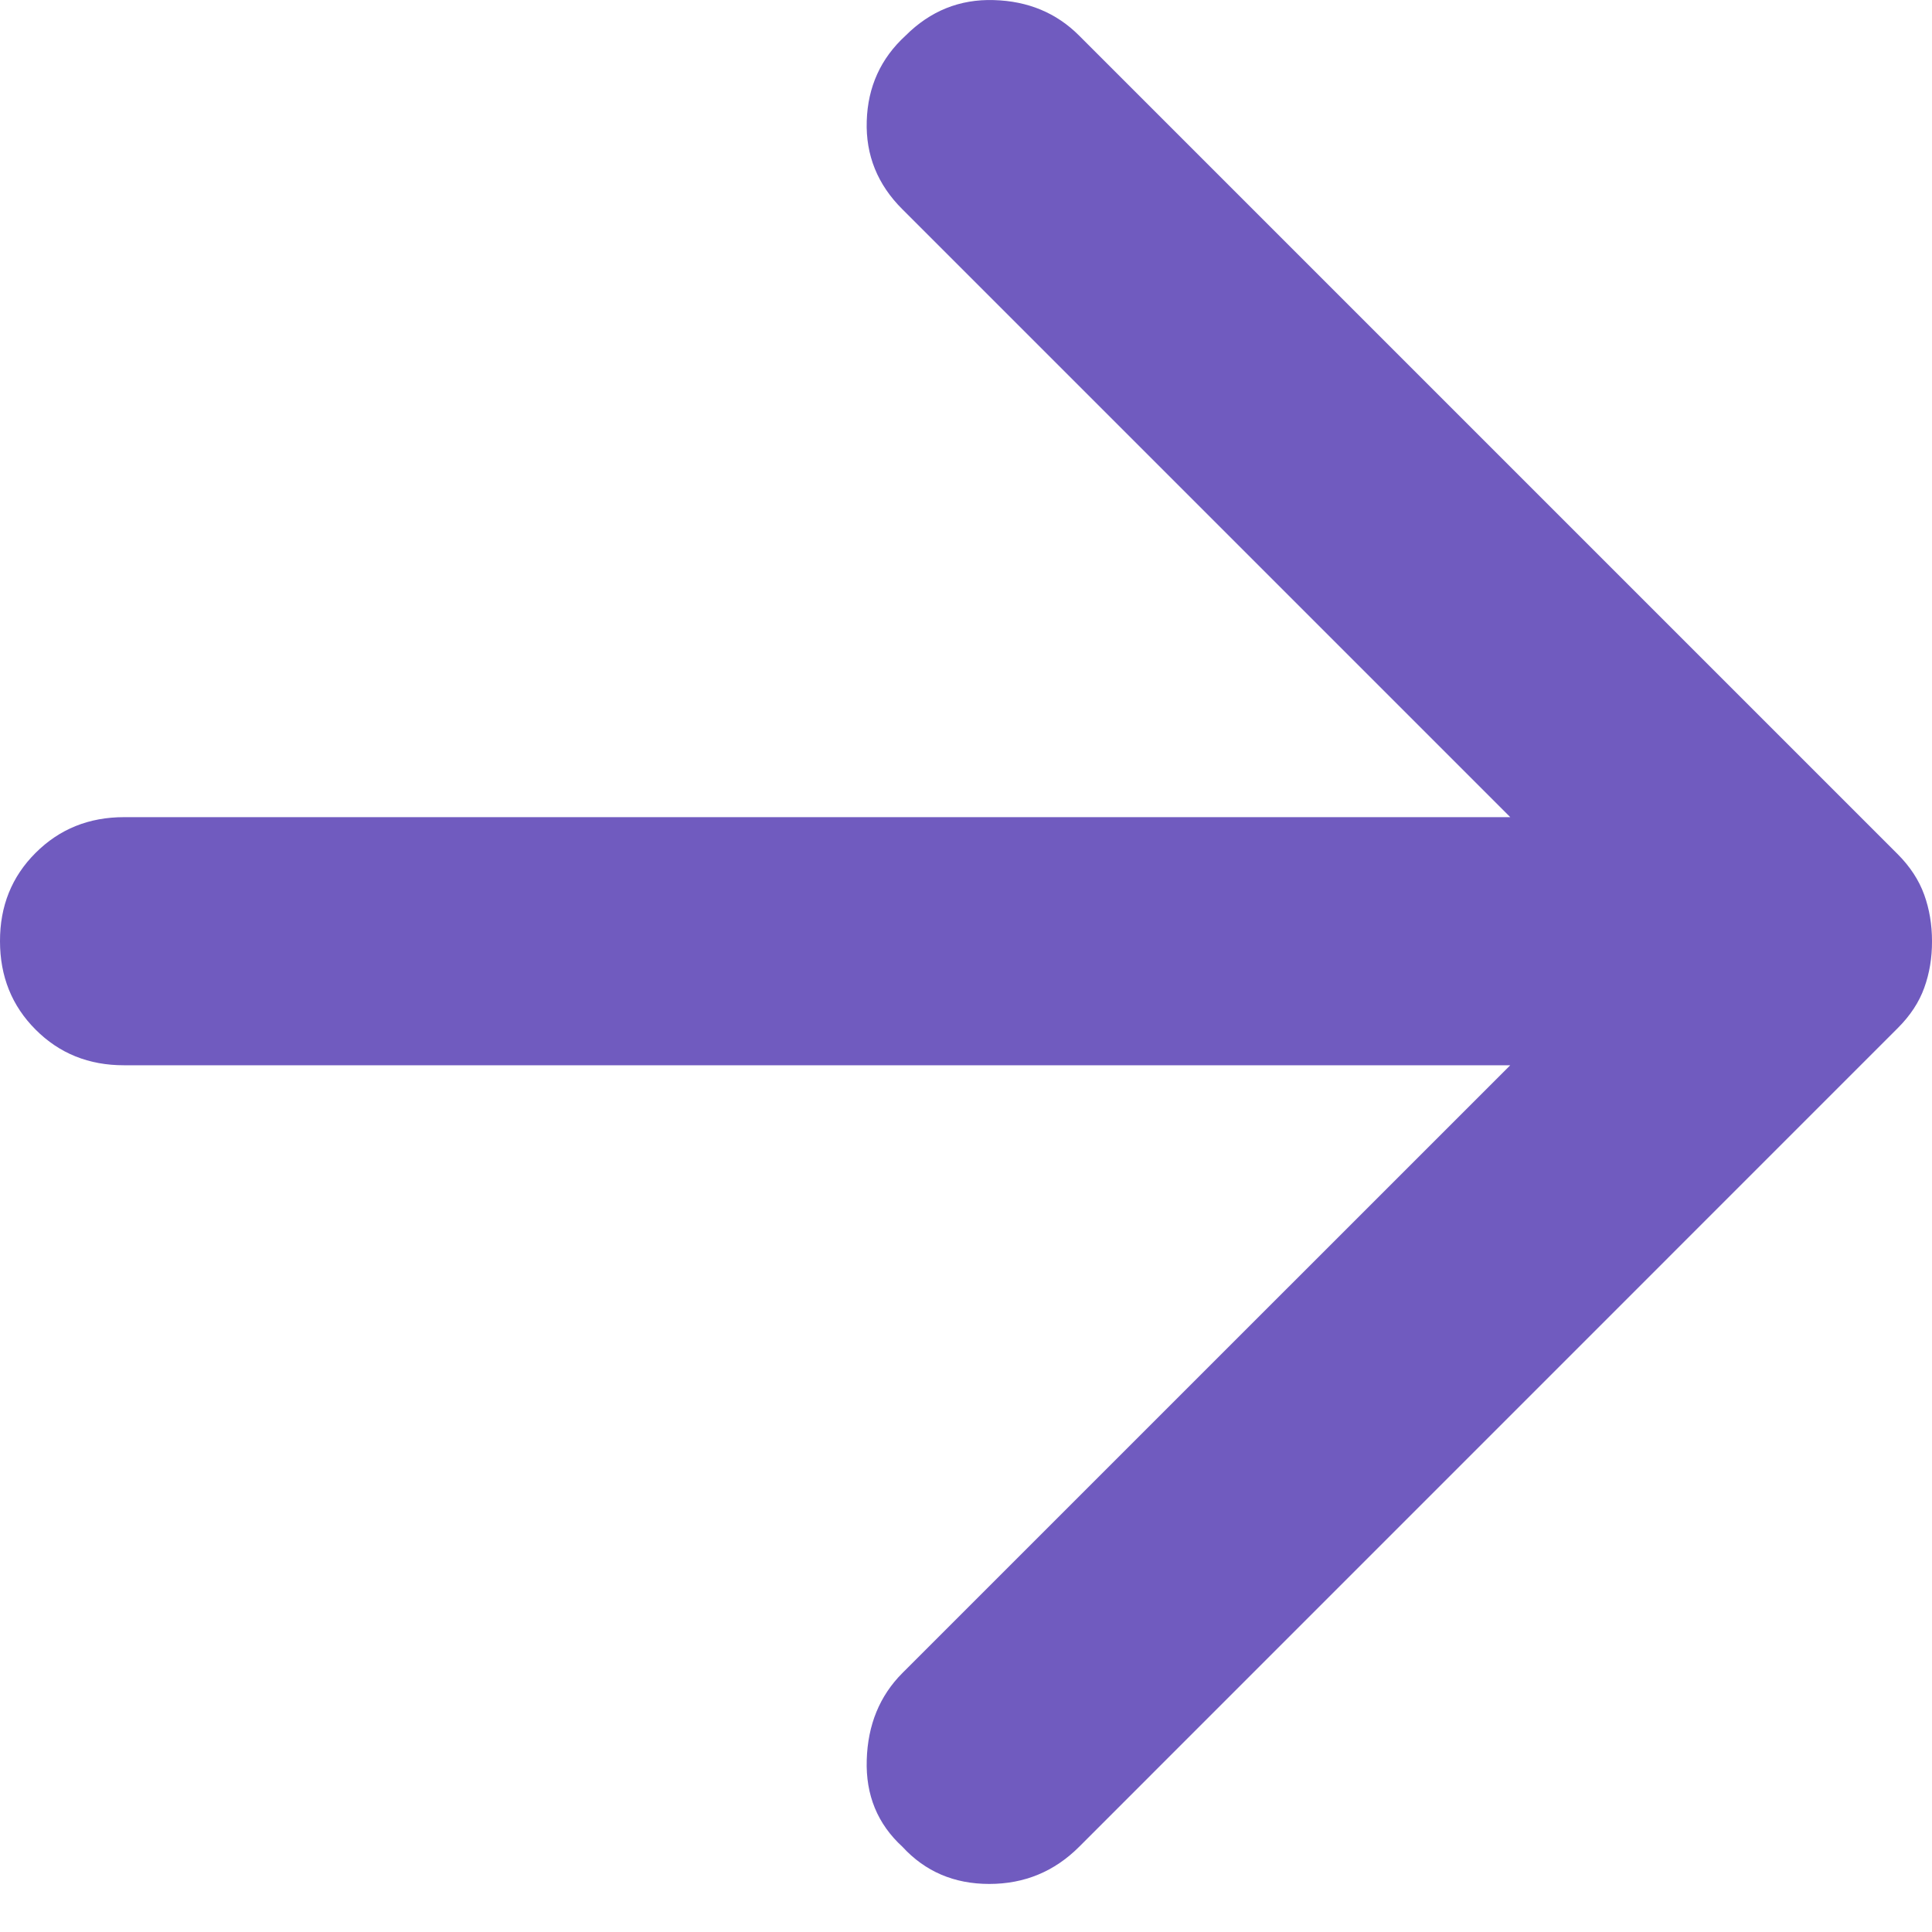 <?xml version="1.0" encoding="UTF-8"?> <svg xmlns="http://www.w3.org/2000/svg" width="24" height="24" viewBox="0 0 24 24" fill="none"> <path d="M13.406 22.941L23.576 12.77C23.73 12.616 23.84 12.449 23.904 12.27C23.969 12.09 24.001 11.897 24 11.692C24 11.486 23.968 11.294 23.903 11.114C23.838 10.934 23.729 10.767 23.576 10.613L13.406 0.443C13.124 0.16 12.77 0.013 12.346 0.001C11.922 -0.012 11.556 0.136 11.249 0.443C10.941 0.725 10.78 1.079 10.767 1.503C10.753 1.927 10.901 2.293 11.21 2.6L18.761 10.151H1.541C1.104 10.151 0.738 10.299 0.442 10.595C0.146 10.89 -0.001 11.256 6.76205e-06 11.692C6.76205e-06 12.128 0.147 12.495 0.442 12.79C0.737 13.086 1.103 13.234 1.541 13.233H18.761L11.21 20.783C10.928 21.066 10.78 21.425 10.767 21.862C10.753 22.299 10.901 22.658 11.21 22.941C11.493 23.249 11.852 23.403 12.289 23.403C12.726 23.403 13.098 23.249 13.406 22.941Z" fill="#705BBF"></path> </svg> 
